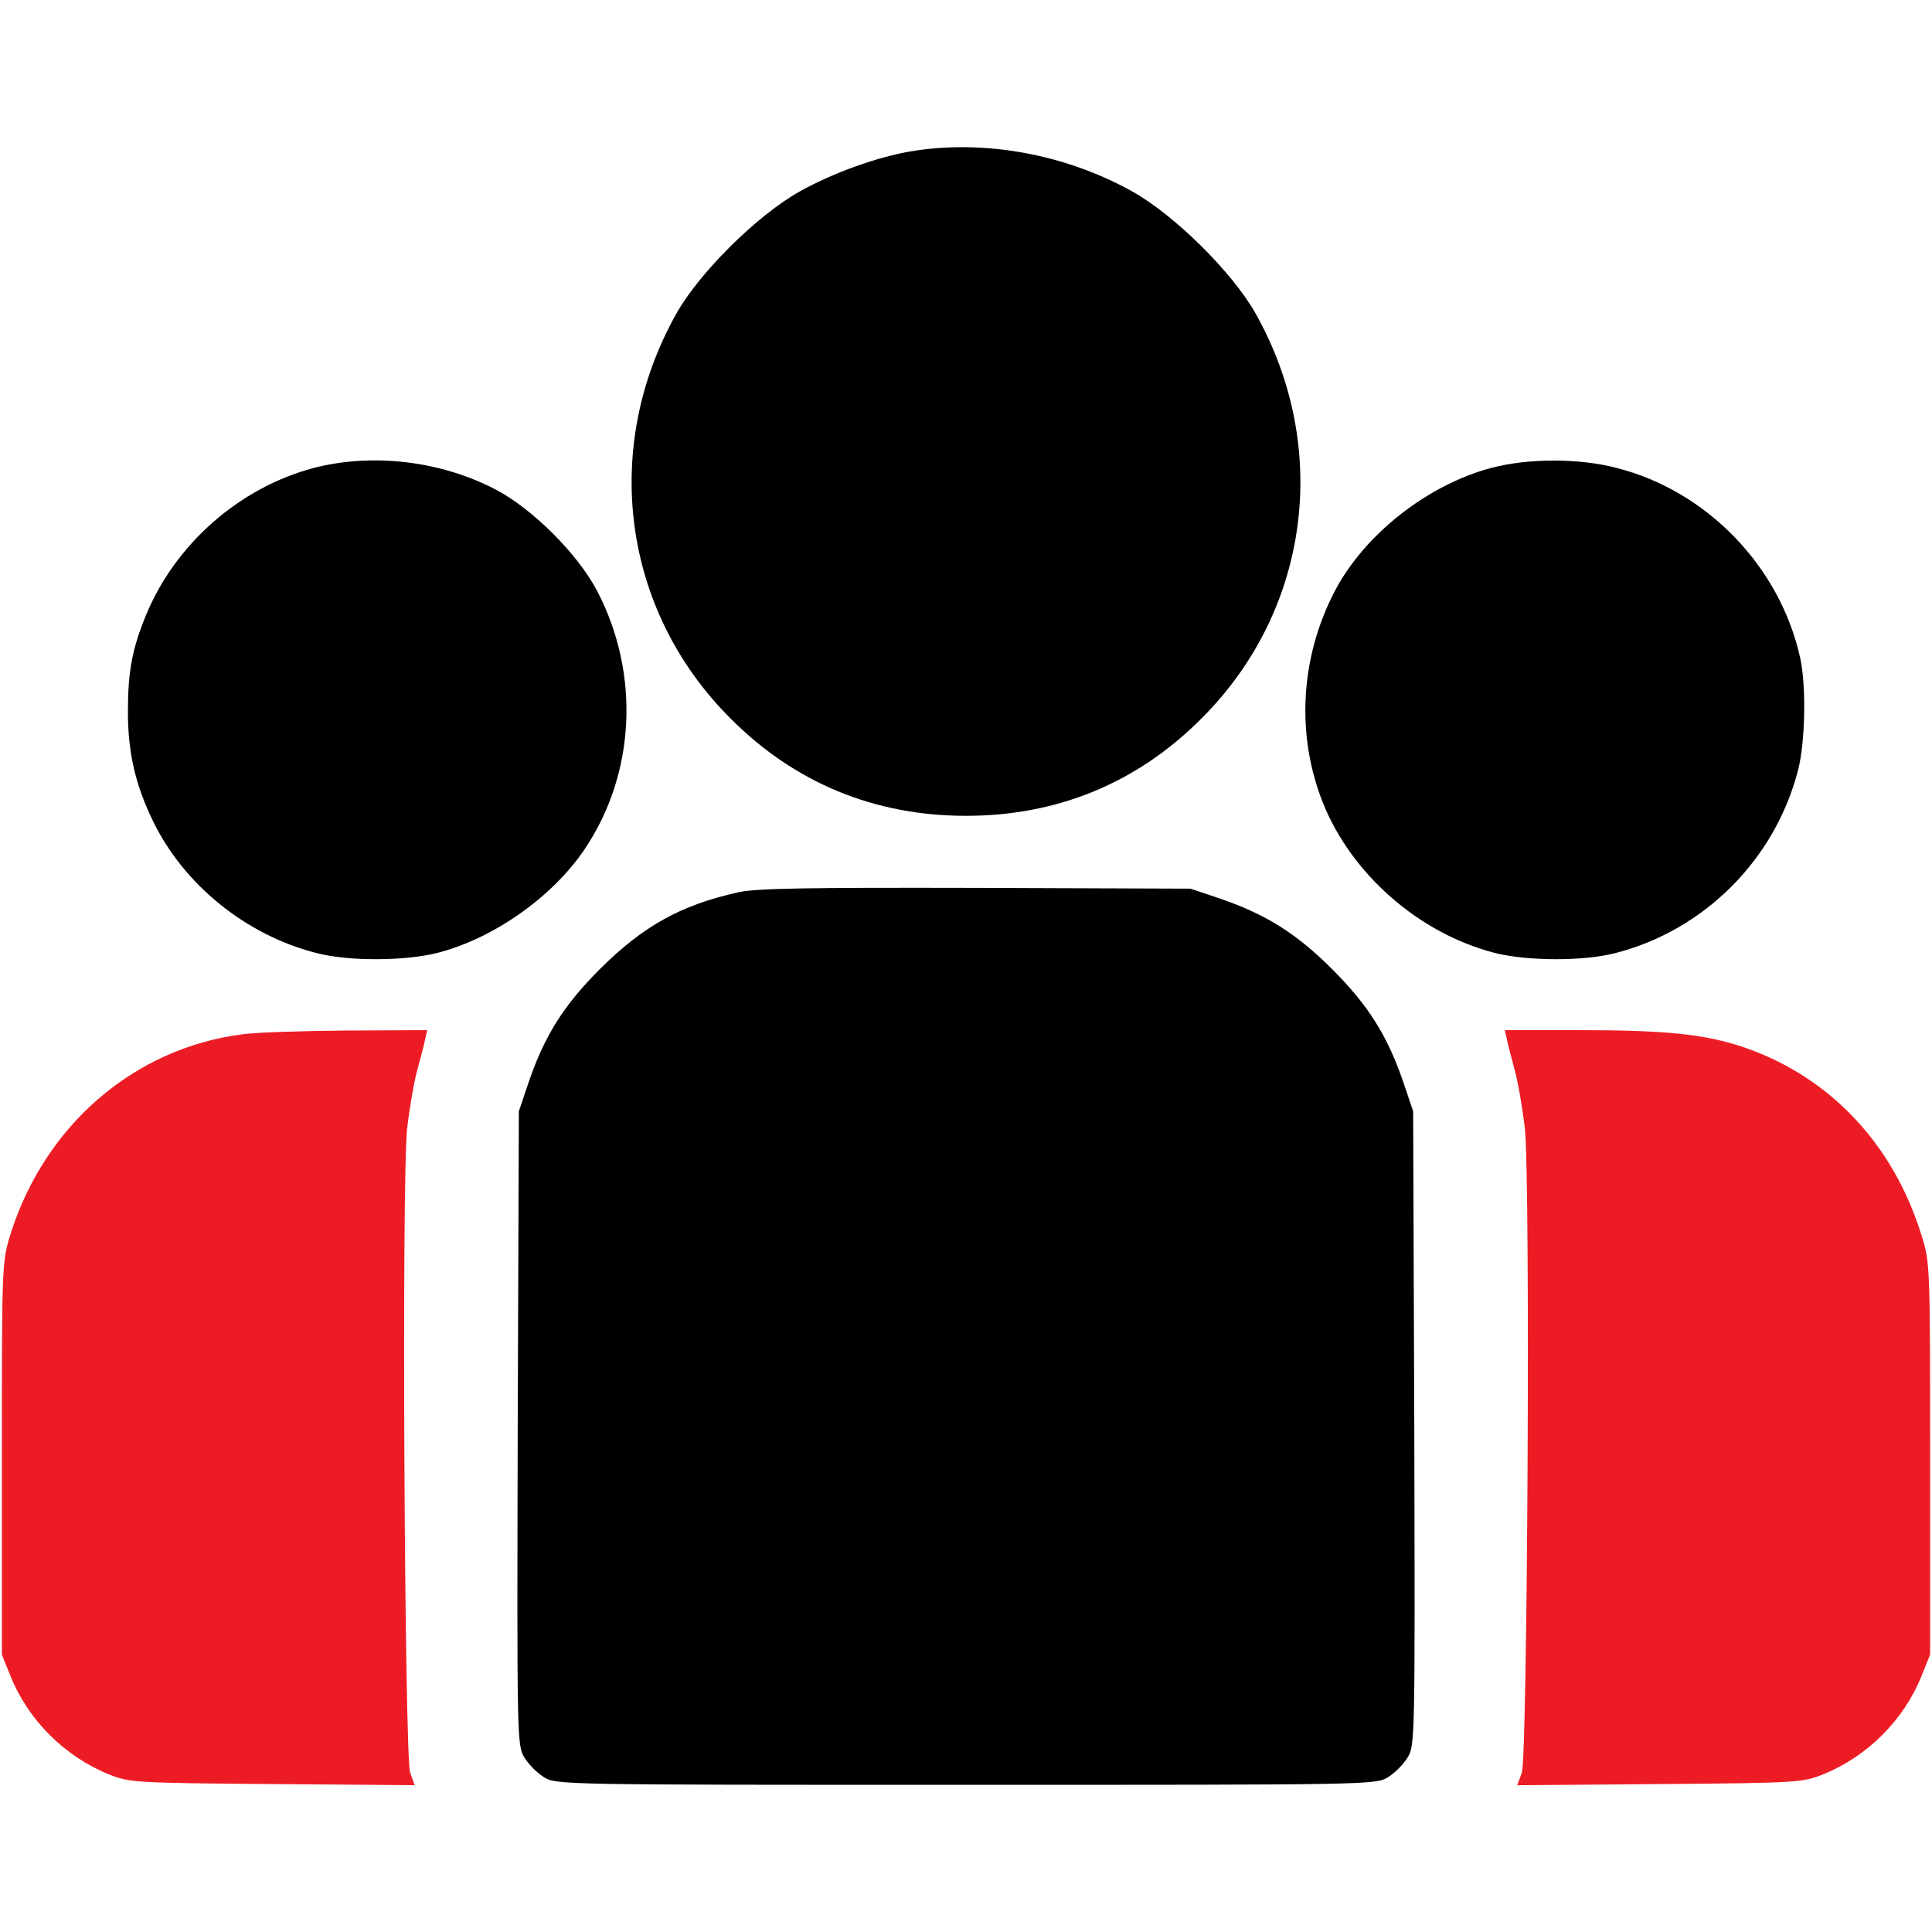 <svg width="90" height="90" viewBox="0 0 90 90" fill="none" xmlns="http://www.w3.org/2000/svg">
<path d="M42.434 7.049C40.869 7.312 38.812 8.051 37.266 8.912C35.279 10.02 32.59 12.691 31.518 14.59C27.984 20.865 28.986 28.441 34.031 33.469C37.02 36.475 40.746 38.004 45 38.004C49.254 38.004 52.98 36.475 55.969 33.469C61.014 28.441 62.016 20.865 58.483 14.59C57.41 12.691 54.721 10.02 52.734 8.912C49.605 7.172 45.826 6.486 42.434 7.049Z" fill="black"/>
<path d="M14.625 21.797C11.162 22.711 8.174 25.33 6.803 28.652C6.152 30.234 5.959 31.289 5.959 33.152C5.959 35.033 6.293 36.527 7.119 38.232C8.561 41.221 11.479 43.576 14.766 44.402C16.26 44.789 18.896 44.771 20.391 44.385C22.992 43.717 25.734 41.783 27.229 39.568C29.602 36.053 29.83 31.394 27.826 27.545C26.93 25.822 24.803 23.695 23.08 22.799C20.514 21.463 17.35 21.094 14.625 21.797Z" fill="black"/>
<path d="M69.469 21.797C66.498 22.588 63.562 24.89 62.174 27.545C60.574 30.621 60.363 34.224 61.629 37.406C62.965 40.728 66.094 43.471 69.609 44.385C71.103 44.771 73.74 44.789 75.234 44.402C79.383 43.347 82.688 40.043 83.76 35.877C84.094 34.594 84.147 31.974 83.865 30.674C82.934 26.402 79.523 22.869 75.305 21.797C73.547 21.34 71.209 21.34 69.469 21.797Z" fill="black"/>
<path d="M34.365 41.572C31.693 42.17 29.936 43.154 27.932 45.158C26.262 46.828 25.365 48.252 24.627 50.414L24.17 51.768L24.117 66.533C24.082 81.053 24.082 81.316 24.434 81.879C24.627 82.195 25.031 82.6 25.348 82.793C25.91 83.144 26.279 83.144 45 83.144C63.721 83.144 64.09 83.144 64.652 82.793C64.969 82.6 65.373 82.195 65.566 81.879C65.918 81.316 65.918 81.053 65.883 66.533L65.83 51.768L65.373 50.414C64.635 48.252 63.738 46.828 62.068 45.158C60.398 43.488 58.975 42.592 56.812 41.853L55.459 41.397L45.439 41.361C37.512 41.344 35.191 41.379 34.365 41.572Z" fill="black"/>
<path d="M11.285 48.182C6.24 48.832 2.092 52.418 0.492 57.48C0.088 58.799 0.088 58.834 0.088 67.939V77.08L0.492 78.082C1.318 80.139 3.023 81.826 5.062 82.652C6.029 83.039 6.24 83.057 12.691 83.109L19.318 83.162L19.107 82.582C18.844 81.809 18.703 54.949 18.967 52.559C19.072 51.645 19.283 50.414 19.441 49.834C19.6 49.254 19.775 48.603 19.811 48.375L19.898 47.988L16.154 48.006C14.08 48.023 11.883 48.094 11.285 48.182Z" fill="#ED1C24"/>
<path d="M70.189 48.375C70.225 48.603 70.4 49.254 70.559 49.834C70.717 50.414 70.928 51.645 71.033 52.559C71.297 54.949 71.156 81.809 70.893 82.582L70.682 83.162L77.309 83.109C83.76 83.057 83.971 83.039 84.938 82.652C86.977 81.826 88.682 80.139 89.508 78.082L89.912 77.08V67.939C89.912 58.816 89.912 58.799 89.49 57.48C88.172 53.262 85.201 50.133 81.211 48.779C79.436 48.182 77.643 47.988 73.6 47.988H70.102L70.189 48.375Z" fill="#ED1C24"/>
</svg>
